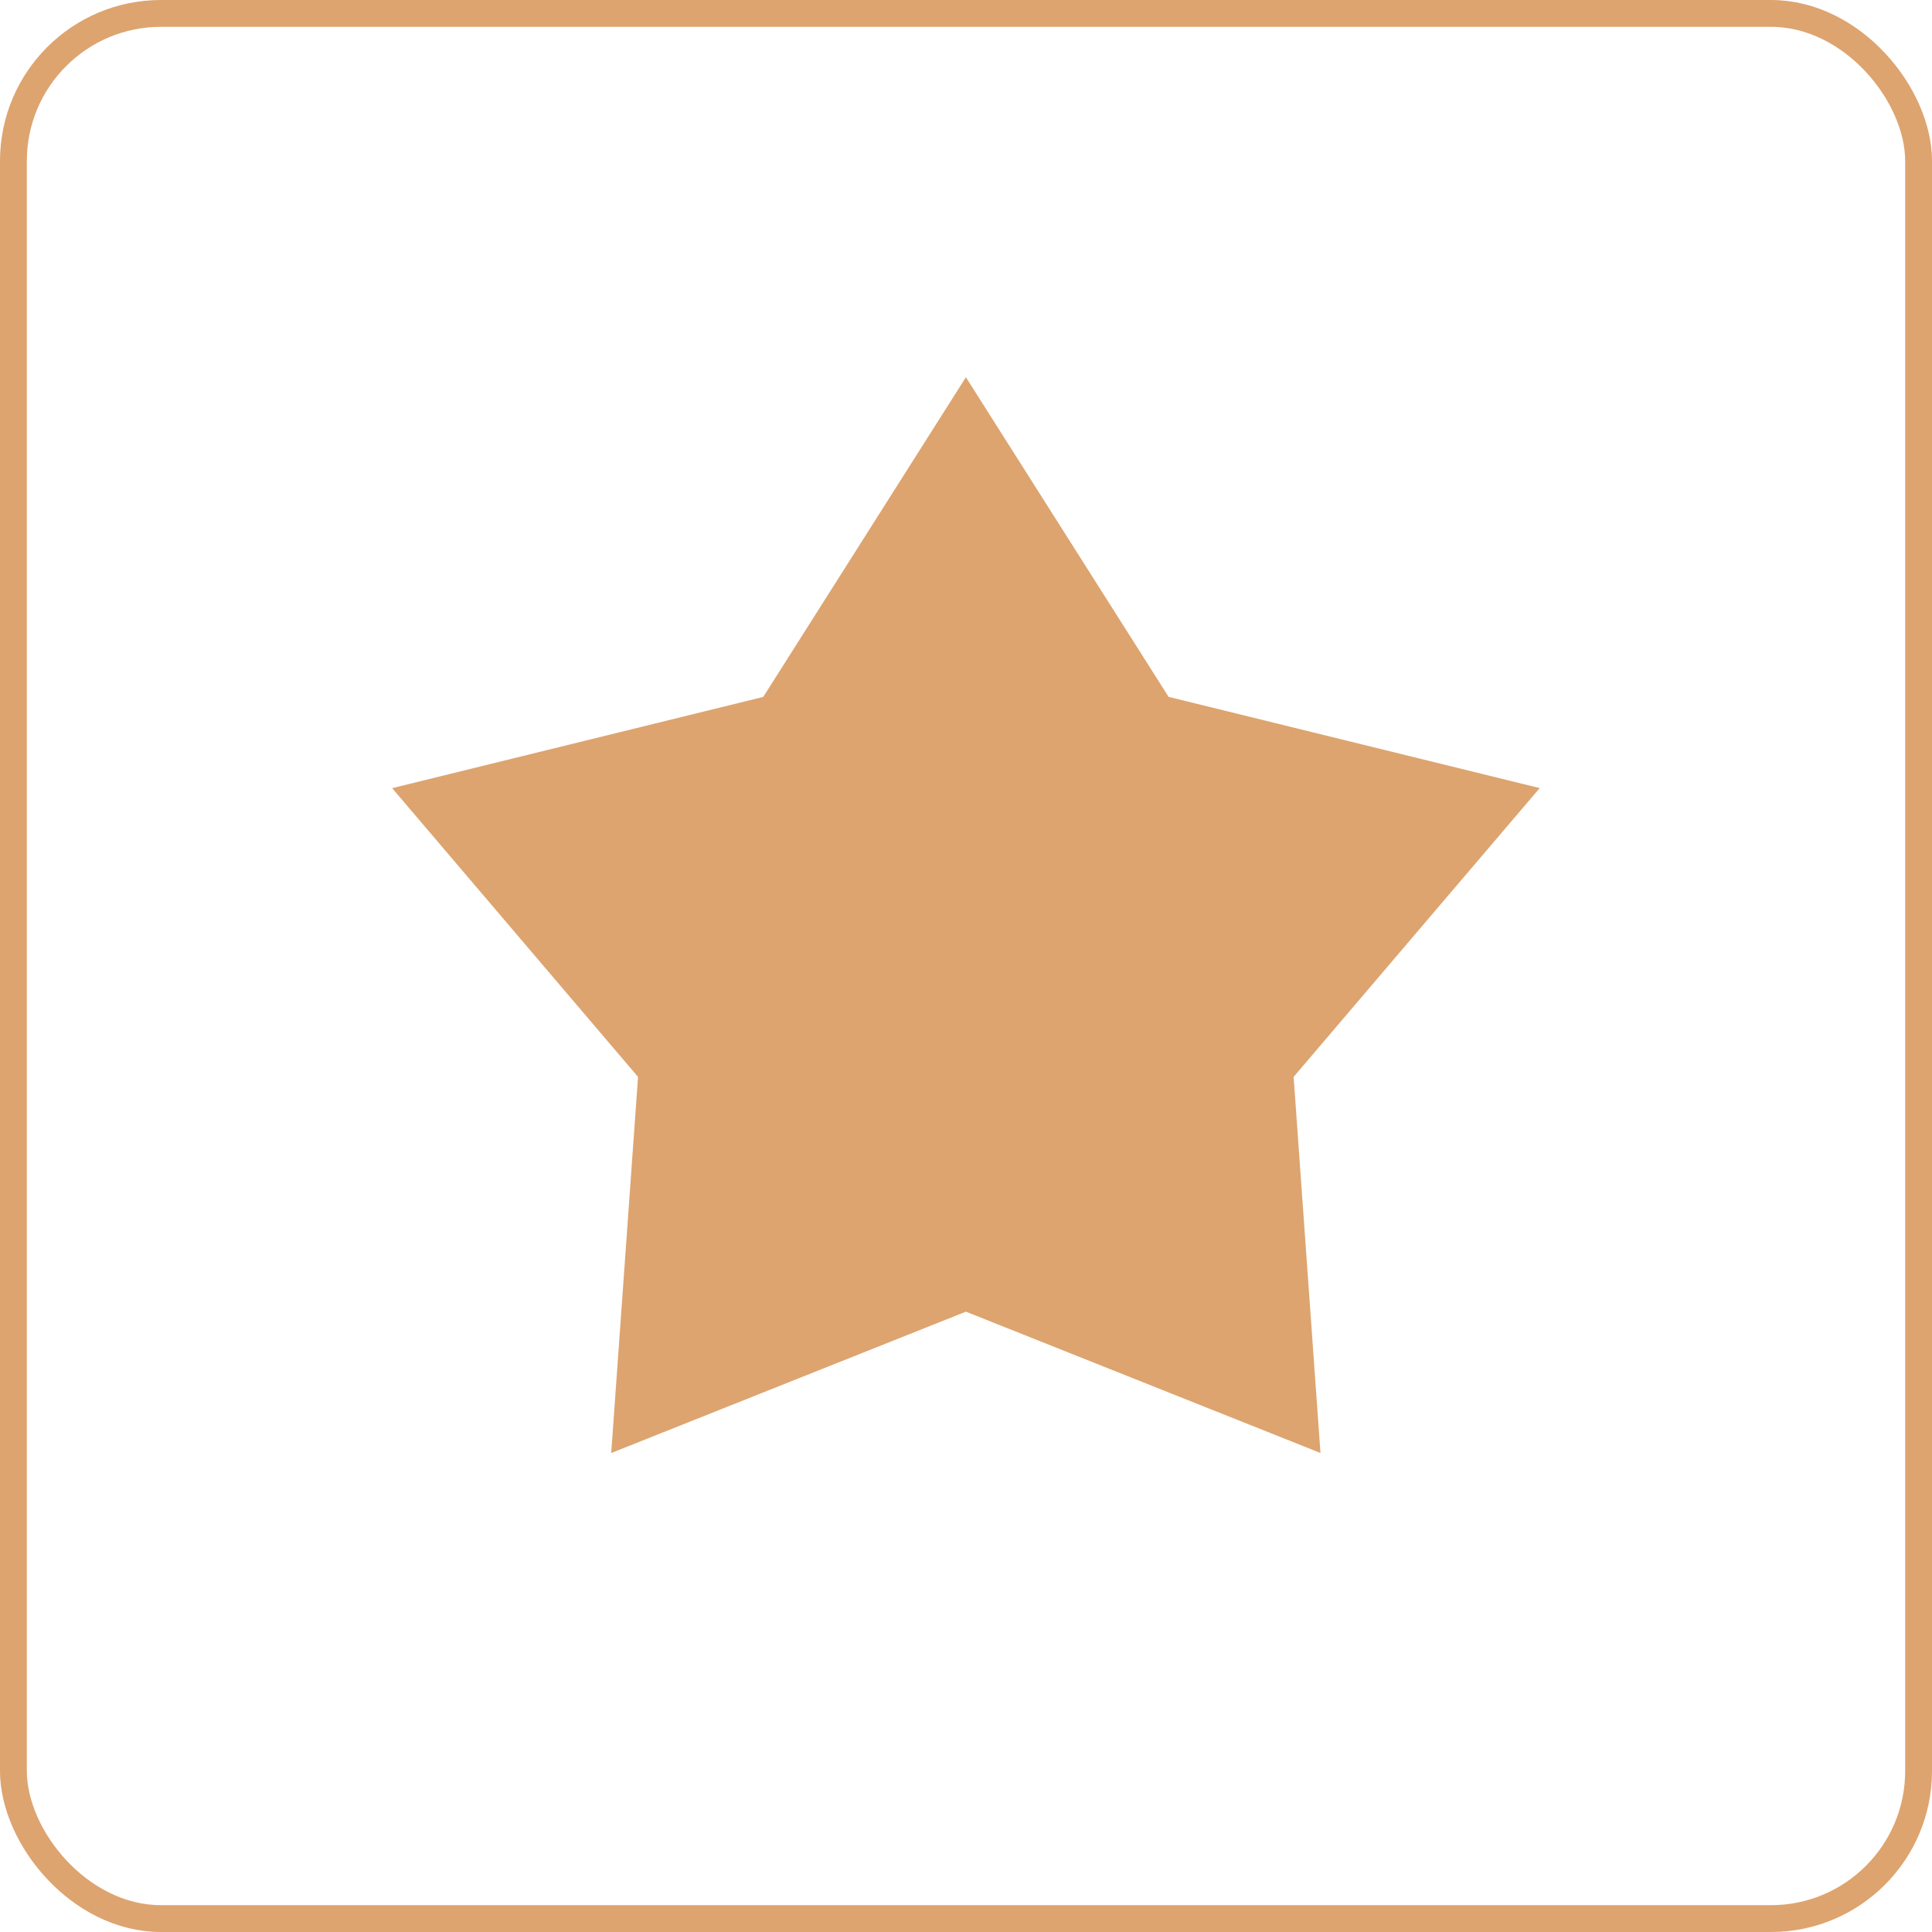 <svg xmlns="http://www.w3.org/2000/svg" width="36" height="36" viewBox="0 0 36 36">
  <g id="Group_11607" data-name="Group 11607" transform="translate(14322 21014)">
    <g id="Group_11549" data-name="Group 11549" transform="translate(-14314.691 -21006.971)">
      <path id="Path_29206" data-name="Path 29206" d="M29.292,15.156l-6.915-1.7L18.6,7.5l-3.776,5.957-6.915,1.7,4.582,5.381-.5,7.008L18.6,24.912l6.607,2.633-.5-7.008Z" transform="translate(-7.911 -7.5)" fill="#dda46f"/>
    </g>
    <g id="Rectangle_4790" data-name="Rectangle 4790" transform="translate(-14322 -21014)" fill="none" stroke="#dda46f" stroke-width="0.5">
      <rect width="36" height="36" rx="3" stroke="none"/>
      <rect x="0.25" y="0.25" width="35.5" height="35.5" rx="2.75" fill="none"/>
    </g>
  </g>
</svg>
